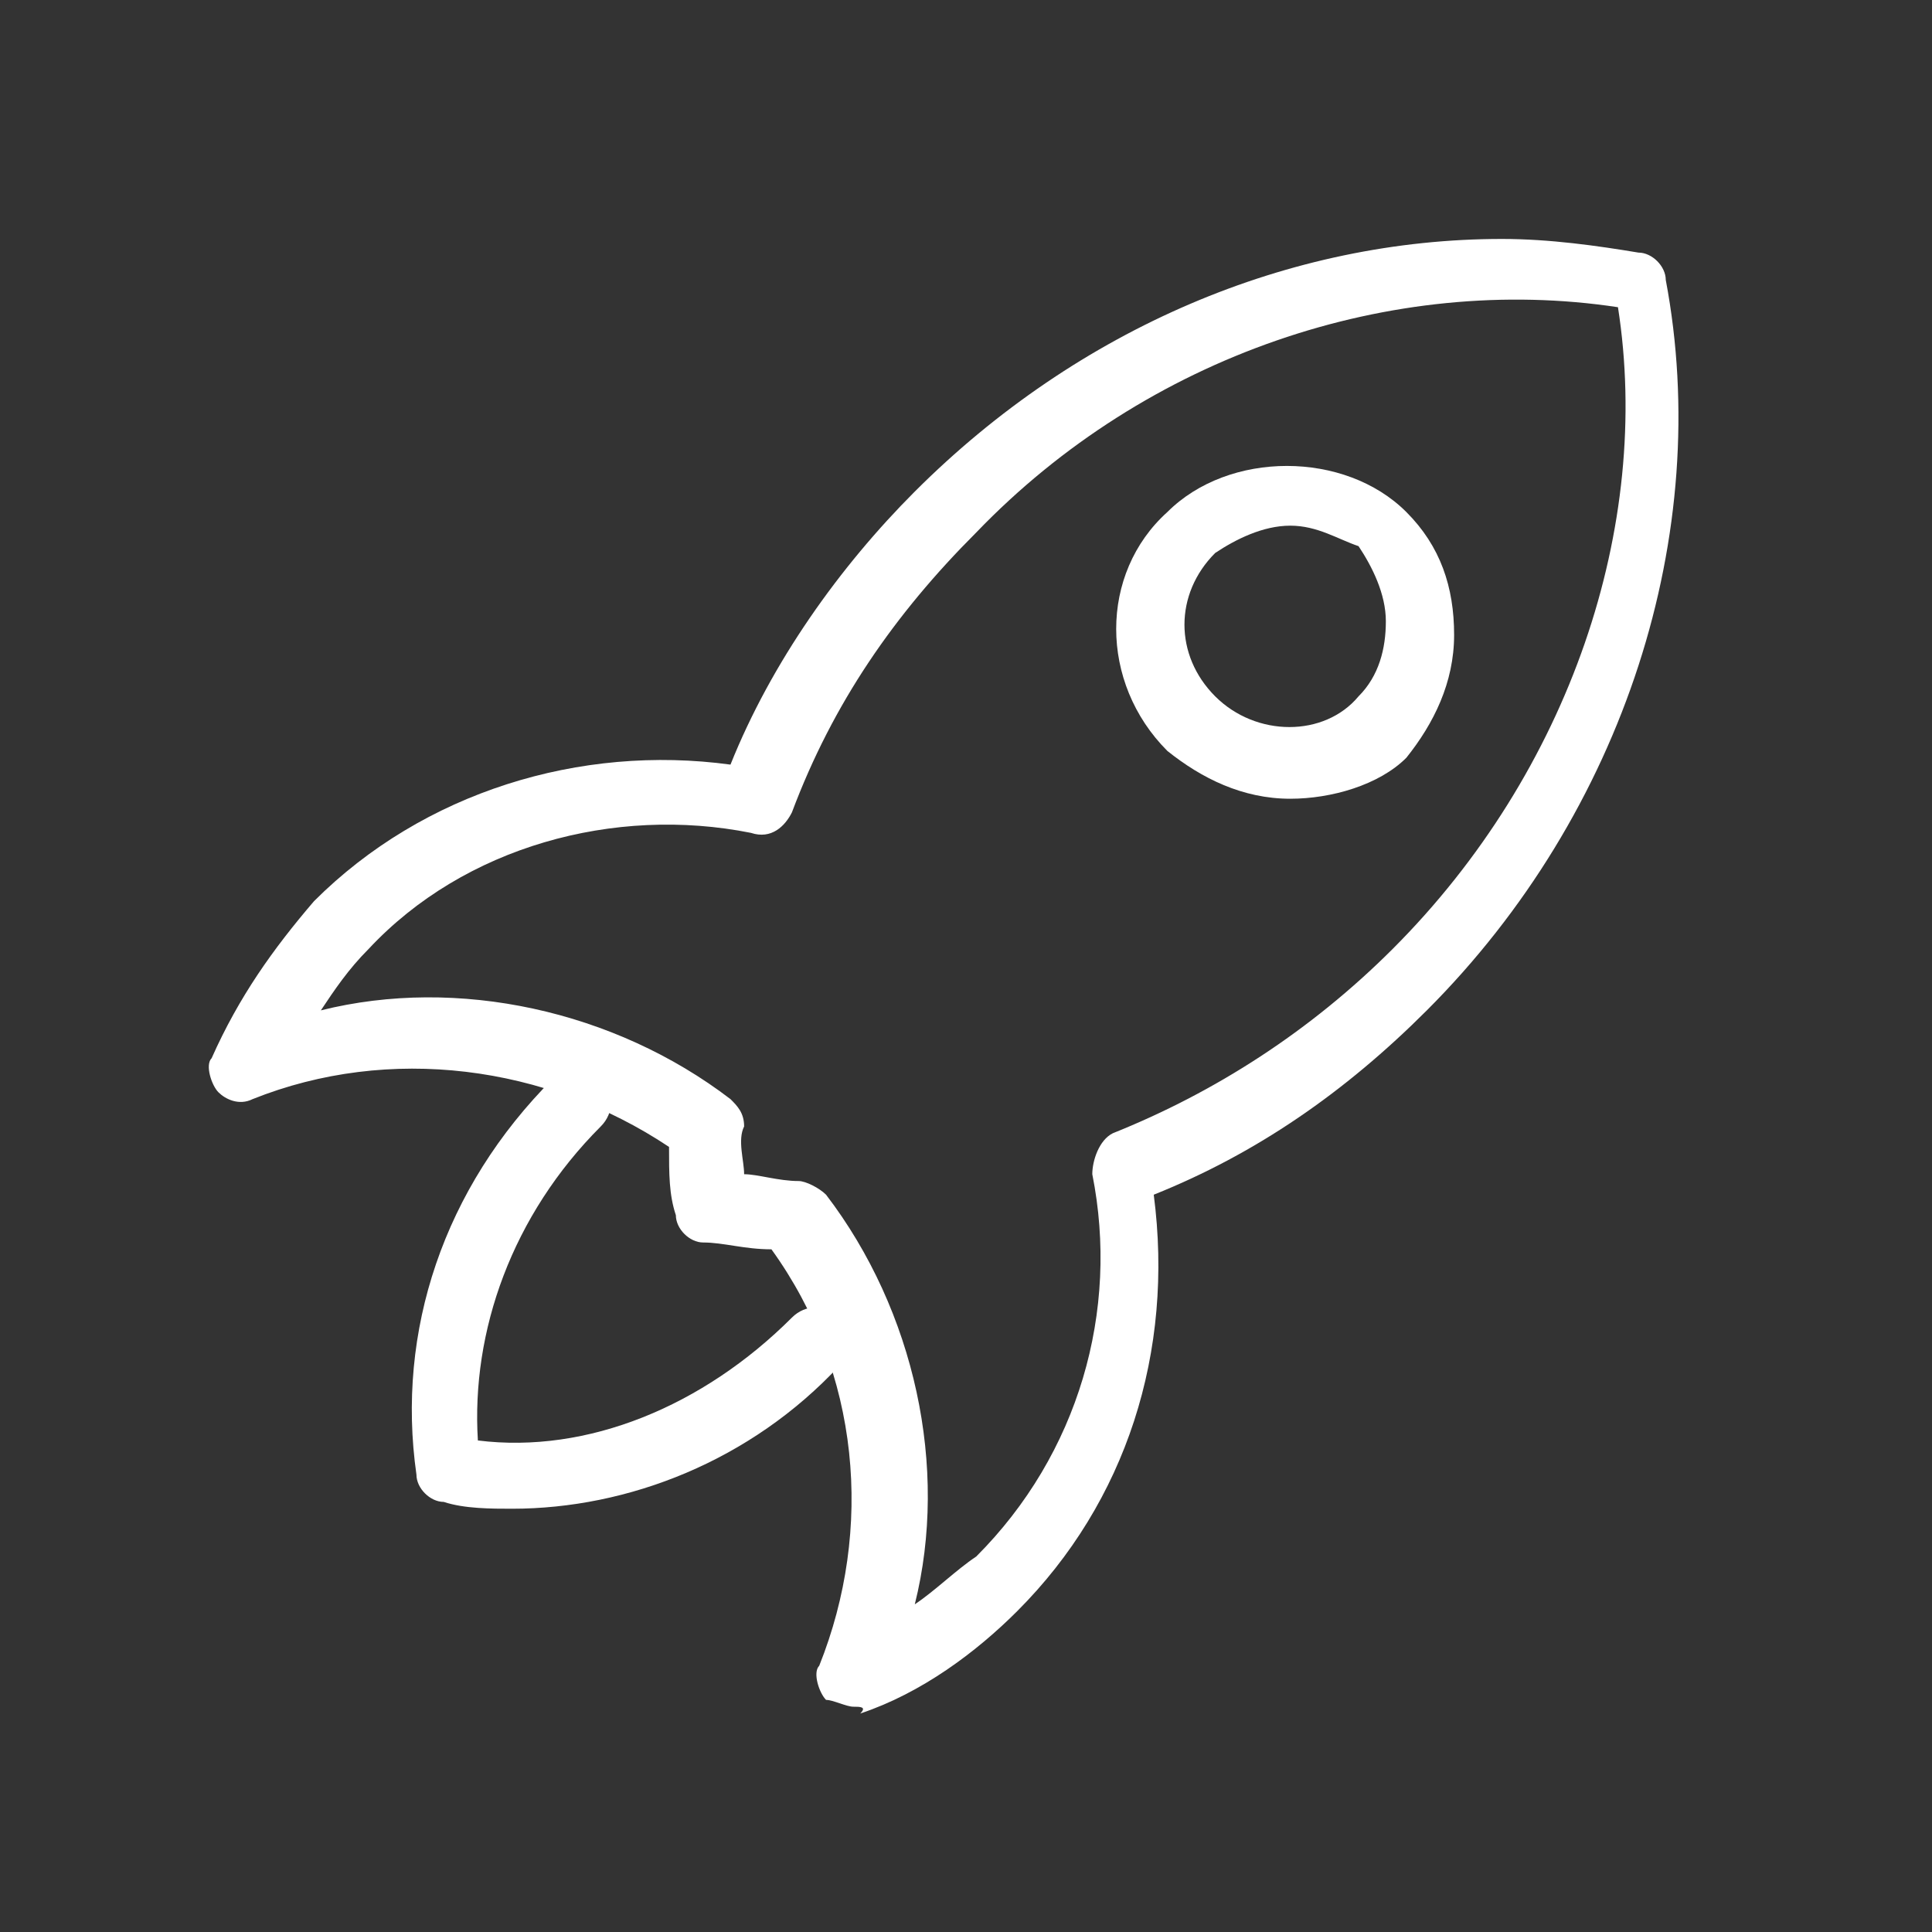 <?xml version="1.0" encoding="utf-8"?>
<svg xmlns="http://www.w3.org/2000/svg" xmlns:xlink="http://www.w3.org/1999/xlink" version="1.1" id="Ebene_1" x="0px" y="0px" viewBox="0 0 28.3 28.3" style="enable-background:new 0 0 28.3 28.3;" xml:space="preserve" width="50" height="50">
<rect x="0" y="0" width="28.3" height="28.3" fill="#333333" stroke="none"/>
<style type="text/css">
	.st0{fill:#FFFFFF;}
</style>
<g>
	<g>
		<path class="st0" d="M12.5,25c-0.1,0-0.3-0.1-0.4-0.1c-0.1-0.1-0.2-0.4-0.1-0.5c0.8-2,0.6-4.3-0.7-6.1c-0.4,0-0.7-0.1-1-0.1    c-0.2,0-0.4-0.2-0.4-0.4c-0.1-0.3-0.1-0.6-0.1-1c-1.8-1.2-4.1-1.5-6.1-0.7c-0.2,0.1-0.4,0-0.5-0.1c-0.1-0.1-0.2-0.4-0.1-0.5    c0.4-0.9,0.9-1.6,1.5-2.3c1.6-1.6,3.9-2.3,6.1-2c0.6-1.5,1.6-2.9,2.7-4c2.4-2.4,5.5-3.7,8.6-3.7c0.7,0,1.4,0.1,2,0.2    c0.2,0,0.4,0.2,0.4,0.4c0.7,3.7-0.6,7.8-3.5,10.7c-1.2,1.2-2.5,2.1-4,2.7c0.3,2.3-0.4,4.5-2,6.1c-0.6,0.6-1.4,1.2-2.3,1.5    C12.7,25,12.6,25,12.5,25L12.5,25z M10.9,17.2c0.2,0,0.5,0.1,0.8,0.1c0.1,0,0.3,0.1,0.4,0.2c1.3,1.7,1.8,4,1.3,6    c0.3-0.2,0.6-0.5,0.9-0.7c1.5-1.5,2.1-3.6,1.7-5.6c0-0.2,0.1-0.5,0.3-0.6c1.5-0.6,2.9-1.5,4.1-2.7c2.6-2.6,3.8-6.2,3.3-9.4    c-3.3-0.5-6.9,0.7-9.4,3.3c-1.2,1.2-2.1,2.5-2.7,4.1c-0.1,0.2-0.3,0.4-0.6,0.3c-2-0.4-4.2,0.2-5.6,1.7c-0.3,0.3-0.5,0.6-0.7,0.9    c2-0.5,4.3,0,6,1.3c0.1,0.1,0.2,0.2,0.2,0.4C10.8,16.7,10.9,17,10.9,17.2L10.9,17.2z"/>
	</g>
	<g>
		<path class="st0" d="M18.9,11.7c-0.7,0-1.3-0.3-1.8-0.7c-1-1-1-2.6,0-3.5c0.9-0.9,2.6-0.9,3.5,0c0.5,0.5,0.7,1.1,0.7,1.8    c0,0.7-0.3,1.3-0.7,1.8C20.2,11.5,19.5,11.7,18.9,11.7L18.9,11.7z M18.9,7.7c-0.4,0-0.8,0.2-1.1,0.4c-0.6,0.6-0.6,1.5,0,2.1    c0.6,0.6,1.6,0.6,2.1,0c0.3-0.3,0.4-0.7,0.4-1.1c0-0.4-0.2-0.8-0.4-1.1C19.6,7.9,19.3,7.7,18.9,7.7L18.9,7.7z"/>
	</g>
	<g>
		<path class="st0" d="M7.5,22.1c-0.3,0-0.7,0-1-0.1c-0.2,0-0.4-0.2-0.4-0.4c-0.3-2.1,0.4-4.2,2-5.8c0.2-0.2,0.5-0.2,0.7,0    C9,16,9,16.3,8.8,16.5c-1.3,1.3-1.9,3-1.8,4.6c1.6,0.2,3.3-0.5,4.6-1.8c0.2-0.2,0.5-0.2,0.7,0c0.2,0.2,0.2,0.5,0,0.7    C11,21.4,9.2,22.1,7.5,22.1L7.5,22.1z"/>
	</g>
</g>
</svg>
